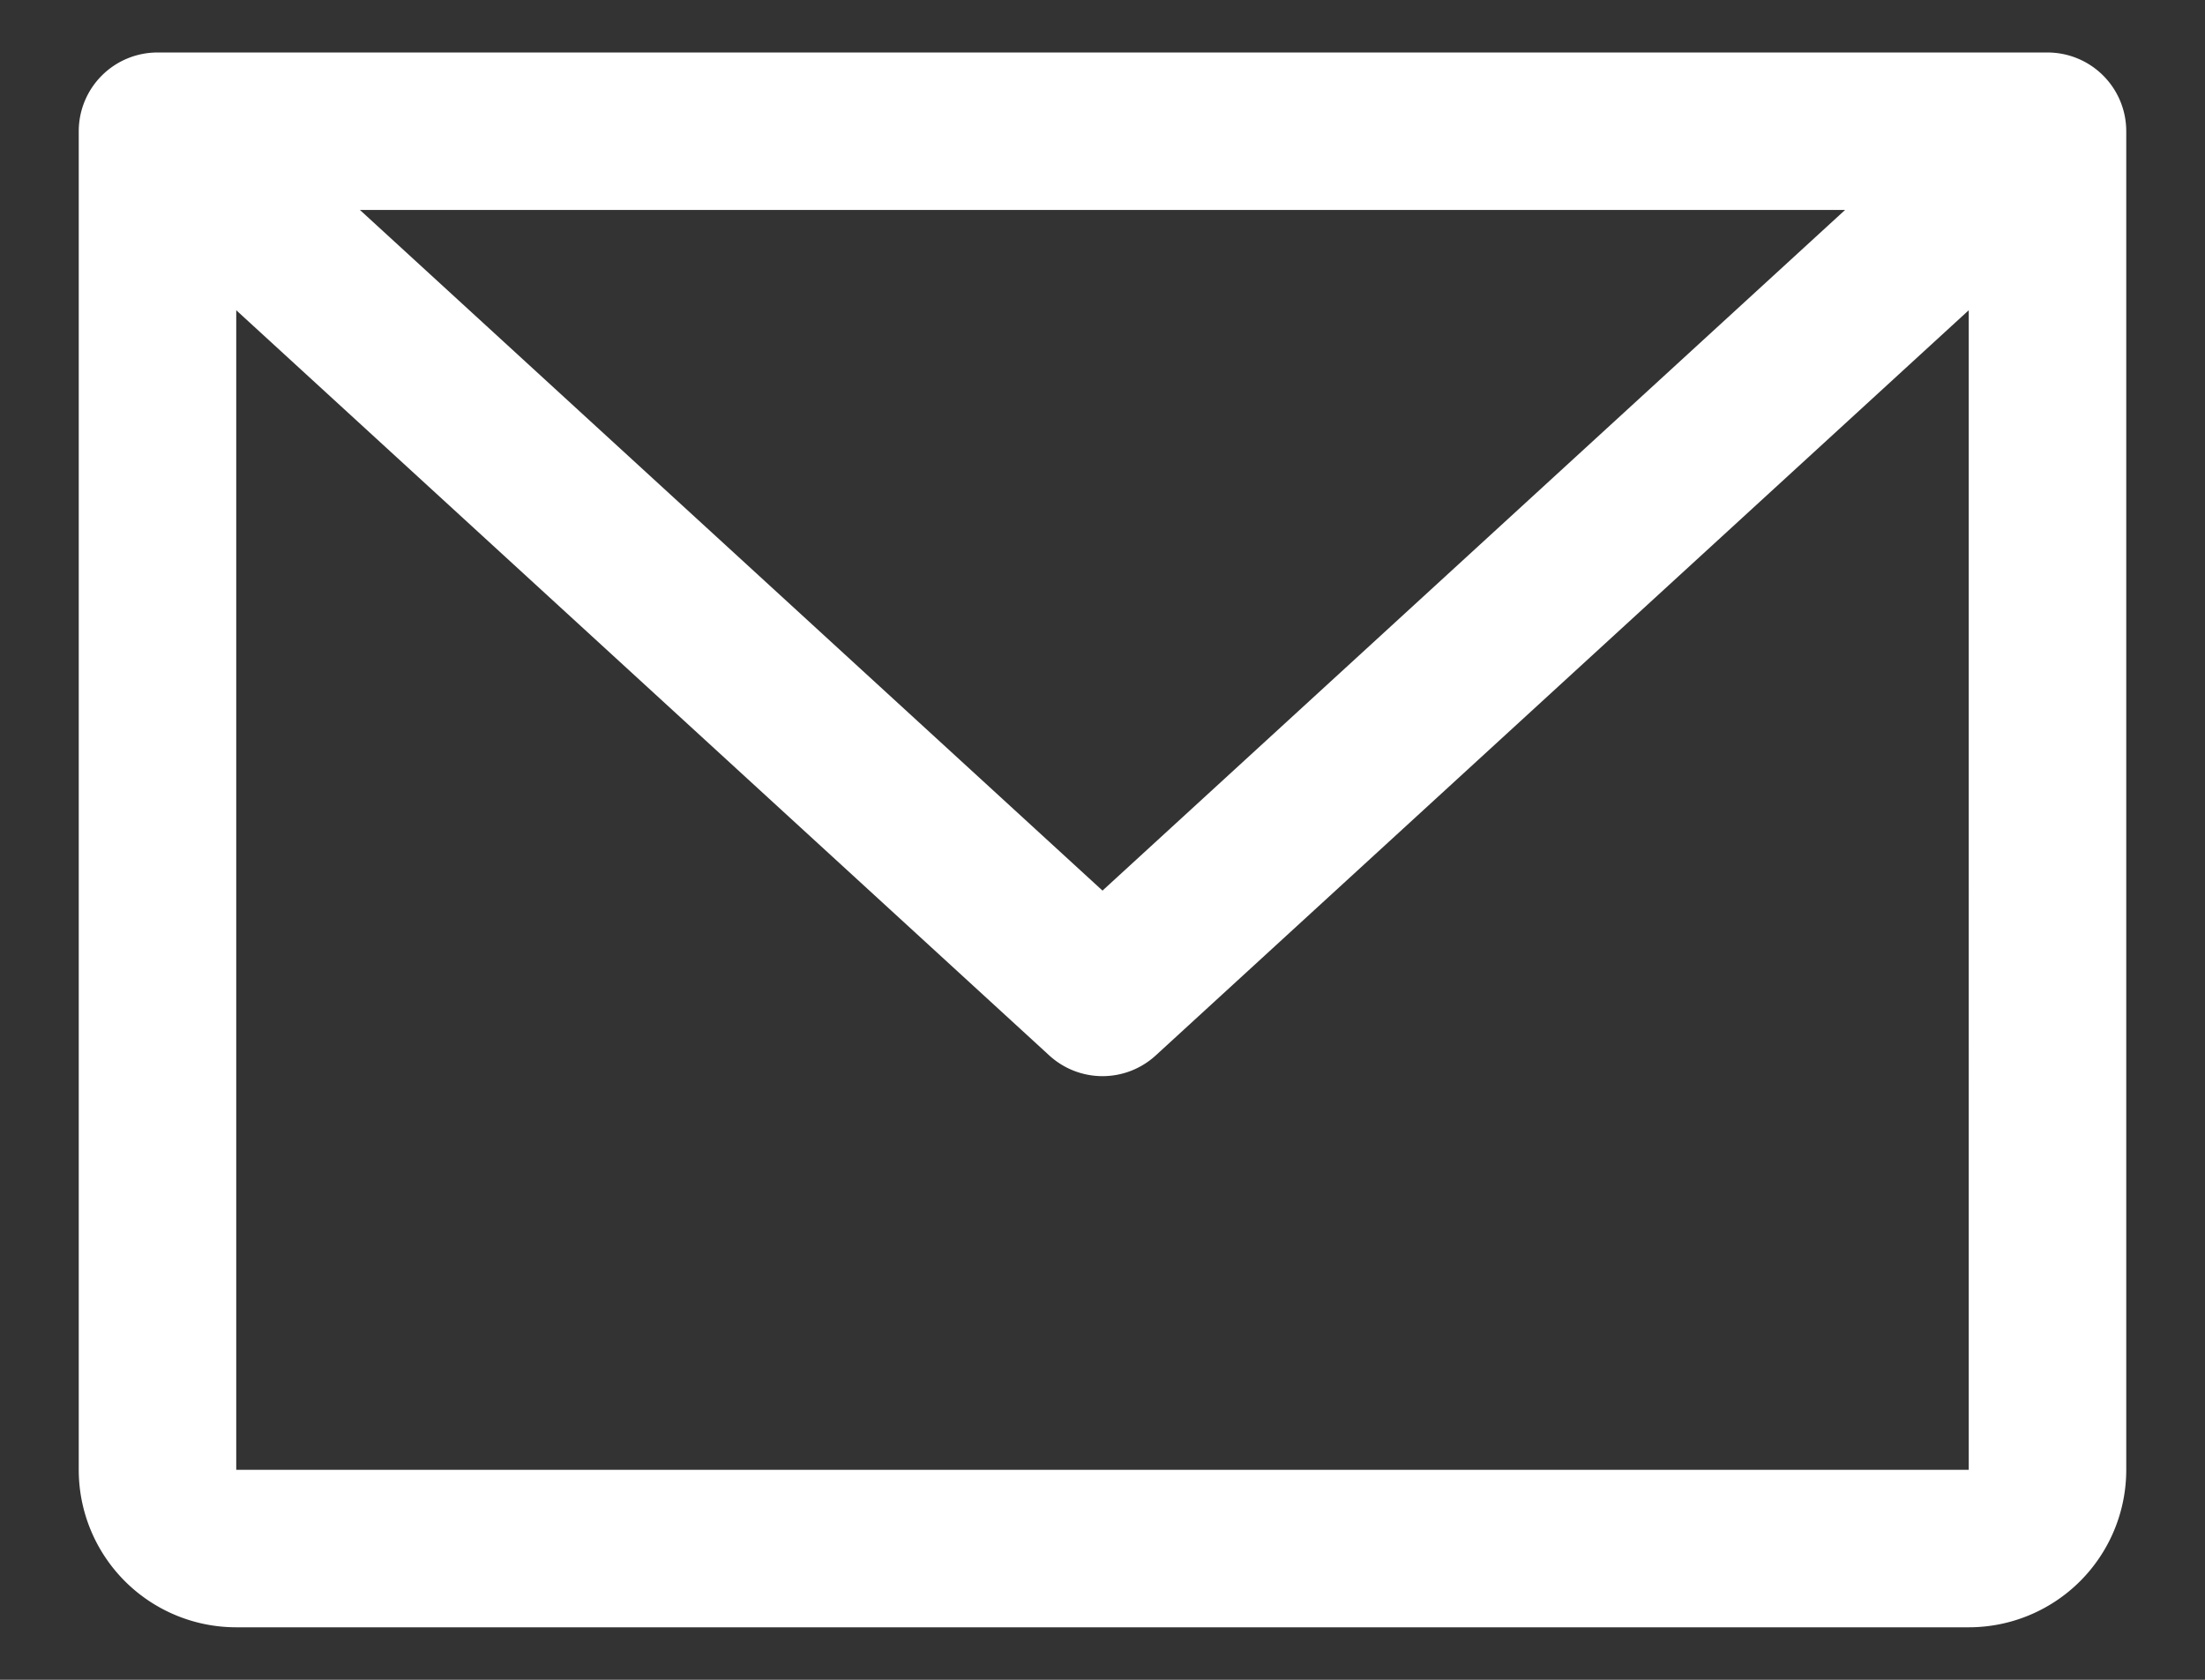 <svg xmlns="http://www.w3.org/2000/svg" width="21" height="16" fill="none"><rect width="100%" height="100%" fill="#333333" stroke="none"/><path fill="#fff" d="M19.5.5h-18a.75.75 0 0 0-.75.75V14a1.5 1.5 0 0 0 1.5 1.5h16.5a1.5 1.5 0 0 0 1.5-1.5V1.25A.75.75 0 0 0 19.5.5M17.572 2 10.5 8.483 3.428 2zm1.178 12H2.25V2.955l7.743 7.098a.75.75 0 0 0 1.014 0l7.743-7.098z"/></svg>